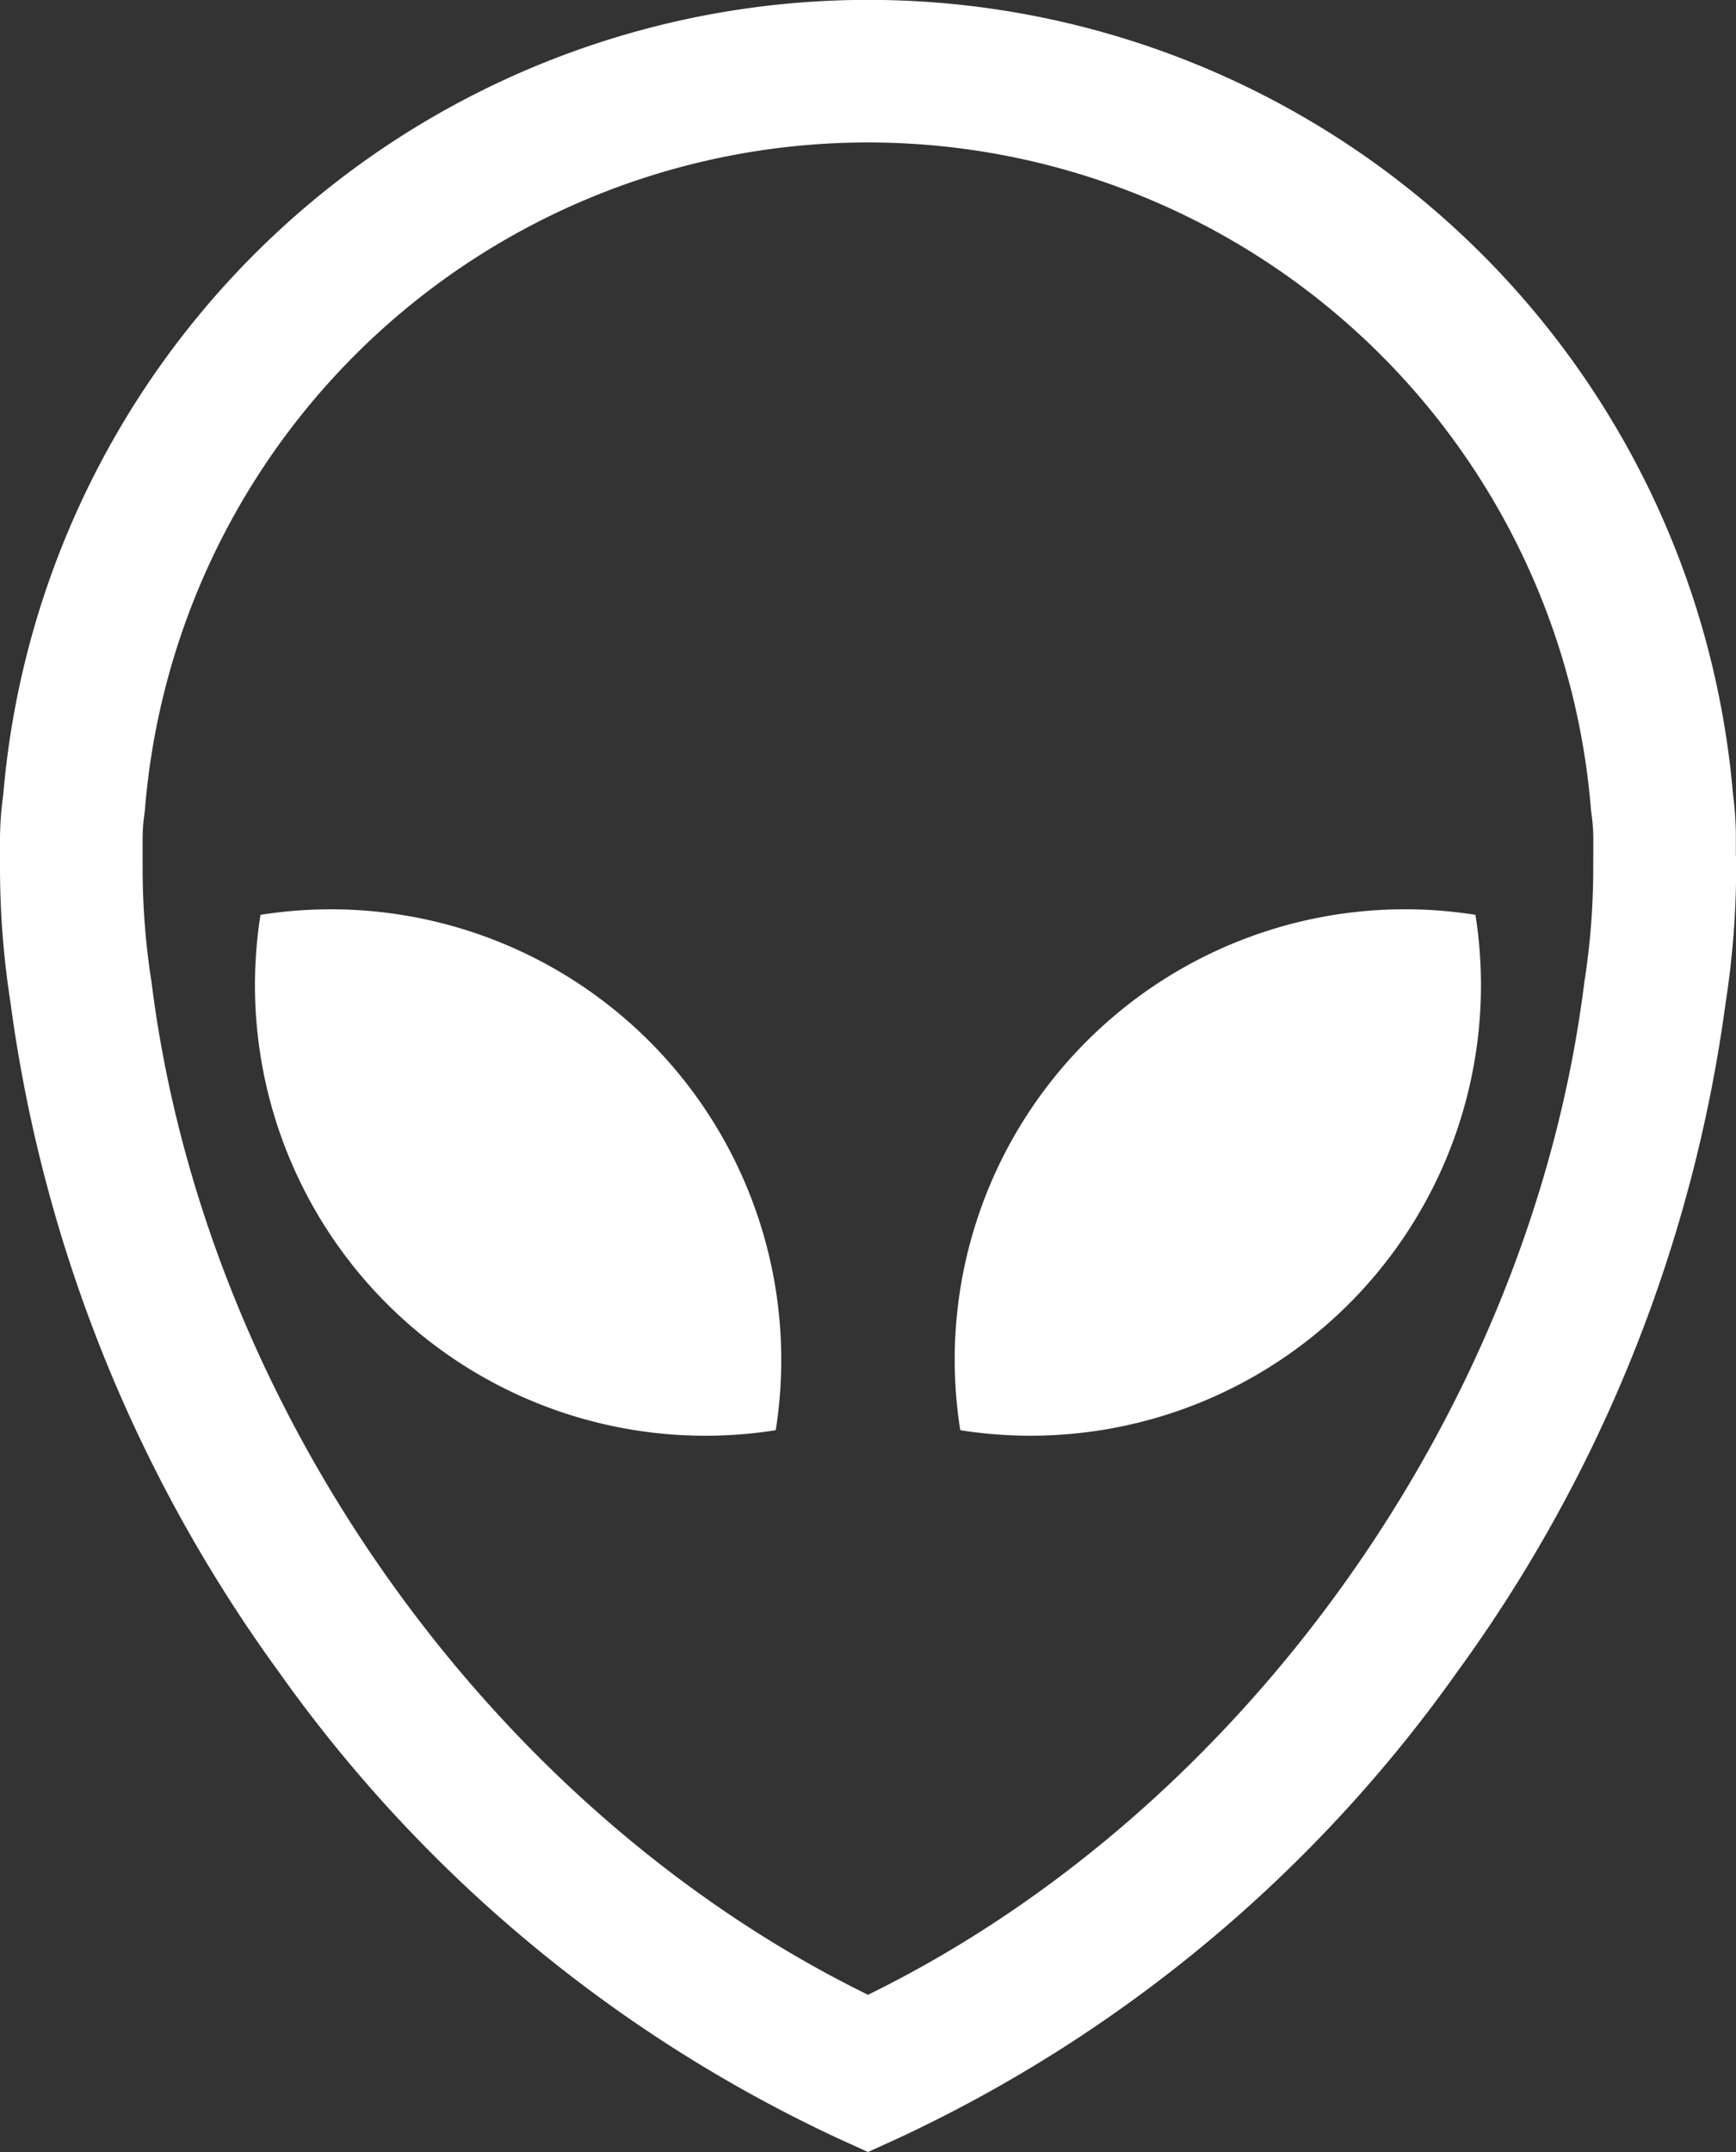 <svg xmlns="http://www.w3.org/2000/svg" xmlns:xlink="http://www.w3.org/1999/xlink" id="Group_94" data-name="Group 94" width="49.983" height="61.94" viewBox="0 0 49.983 61.94"><rect x="0" y="0" width="49.983" height="61.94" fill="#333333" stroke="none"/><defs><clipPath id="clip-path"><rect id="Rectangle_86" data-name="Rectangle 86" width="49.983" height="61.94" fill="#fff"></rect></clipPath></defs><g id="Group_93" data-name="Group 93" clip-path="url(#clip-path)"><path id="Path_61" data-name="Path 61" d="M49.979,24.626v-.013c0-.151,0-.3,0-.453A9.062,9.062,0,0,0,49.9,22.9a24.992,24.992,0,0,0-49.809,0A9.125,9.125,0,0,0,0,24.16c0,.151,0,.3,0,.453v.062c0,.106,0,.211,0,.317a25.28,25.28,0,0,0,.3,3.852A42.26,42.26,0,0,0,8.021,48.113,40.884,40.884,0,0,0,24.142,61.554l.849.386.849-.386A40.883,40.883,0,0,0,41.962,48.113a42.259,42.259,0,0,0,7.725-19.268,25.268,25.268,0,0,0,.3-3.853c0-.106,0-.212,0-.317Zm-4.106.119c0,.082,0,.165,0,.248a21.153,21.153,0,0,1-.252,3.25l-.009.06C44.079,40.52,35.841,52.1,24.992,57.415,14.142,52.1,5.9,40.52,4.367,28.3l-.009-.06a21.168,21.168,0,0,1-.252-3.25c0-.083,0-.165,0-.248l0-.114v-.075c0-.132,0-.264,0-.4a4.955,4.955,0,0,1,.053-.727l.015-.136a20.885,20.885,0,0,1,41.632,0l.016.138a4.938,4.938,0,0,1,.053.726c0,.132,0,.264,0,.4v.075ZM31.287,29.971a12.951,12.951,0,0,0-3.639,11.194A12.968,12.968,0,0,0,42.481,26.332a12.953,12.953,0,0,0-11.194,3.639M7.5,26.332A12.968,12.968,0,0,0,22.335,41.165,12.968,12.968,0,0,0,7.5,26.332" transform="translate(0 -0.001)" fill="#fff"></path></g></svg>
